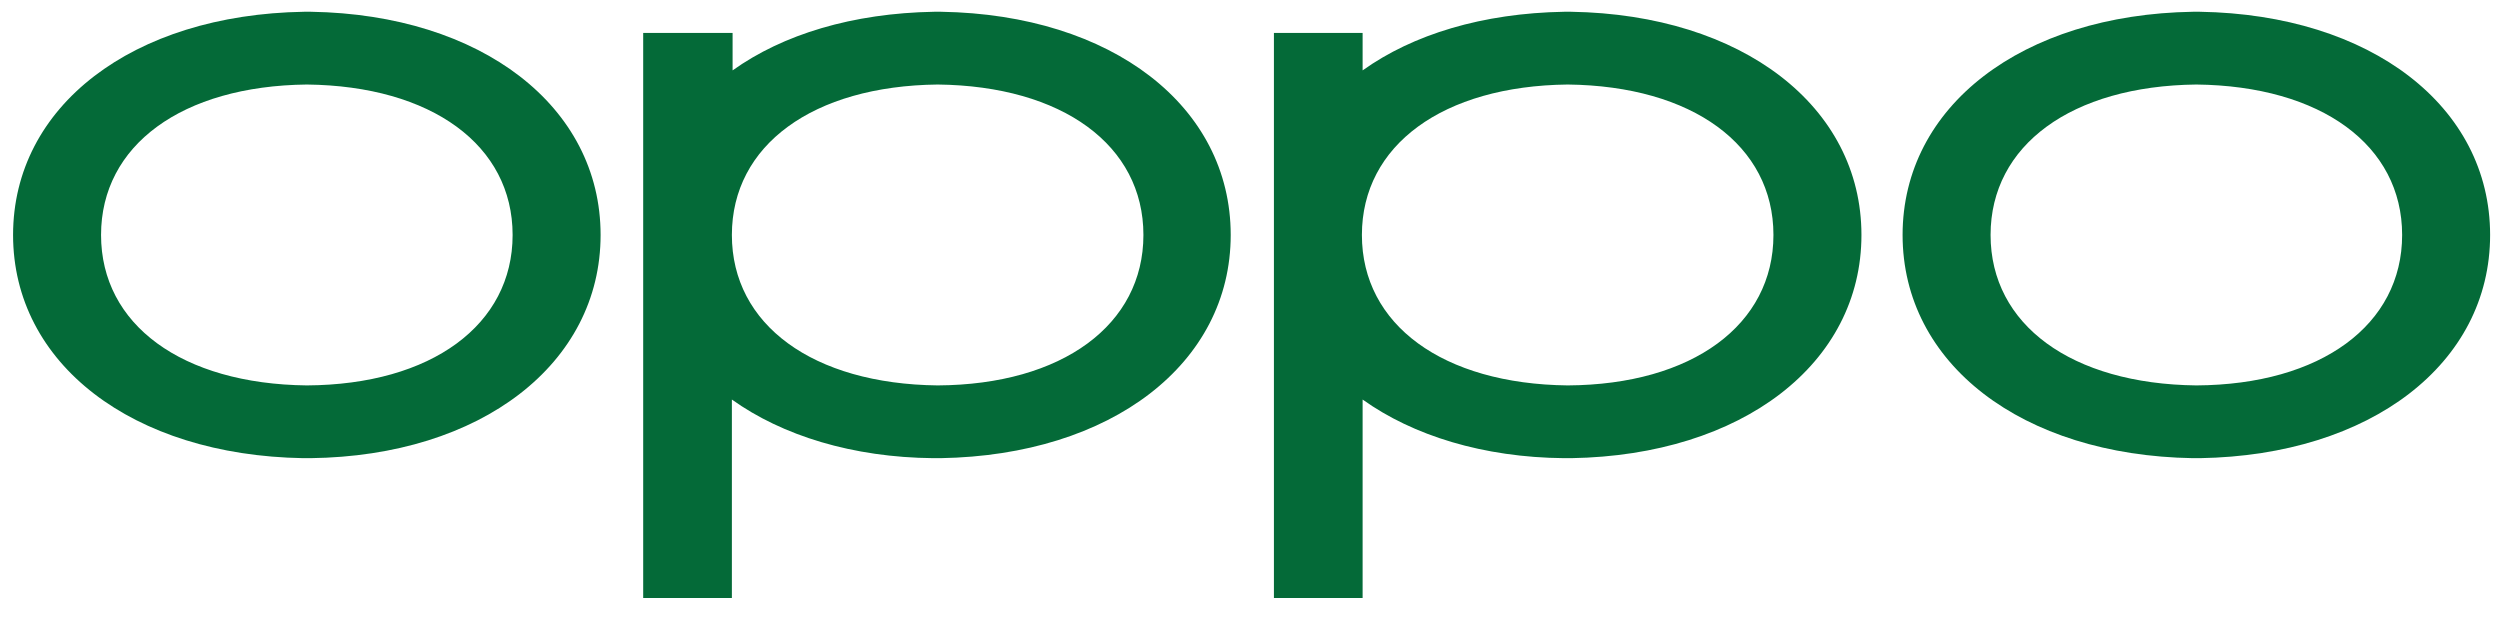 <svg width="109" height="27" viewBox="0 0 109 27" fill="none" xmlns="http://www.w3.org/2000/svg">
<g id="oppo_logo.svg" clip-path="url(#clip0_879_8388)">
<g id="Group">
<path id="Vector" fill-rule="evenodd" clip-rule="evenodd" d="M13.378 16.804C7.933 16.742 4.406 14.156 4.406 10.245C4.406 6.334 7.933 3.747 13.378 3.685C18.823 3.747 22.35 6.334 22.35 10.245C22.35 14.156 18.823 16.773 13.378 16.804ZM13.564 0.513C13.564 0.513 13.44 0.513 13.409 0.513C13.347 0.513 13.254 0.513 13.254 0.513C5.768 0.636 0.57 4.64 0.57 10.245C0.57 15.849 5.768 19.853 13.223 19.976C13.223 19.976 13.347 19.976 13.378 19.976C13.44 19.976 13.533 19.976 13.533 19.976C20.988 19.884 26.186 15.849 26.186 10.245C26.186 4.64 20.988 0.636 13.564 0.513Z" fill="#046A38"/>
<path id="Vector_2" fill-rule="evenodd" clip-rule="evenodd" d="M95.761 16.804C90.316 16.742 86.789 14.156 86.789 10.245C86.789 6.334 90.316 3.747 95.761 3.685C101.206 3.747 104.733 6.334 104.733 10.245C104.733 14.156 101.206 16.773 95.761 16.804ZM95.916 0.513C95.916 0.513 95.792 0.513 95.761 0.513C95.699 0.513 95.606 0.513 95.606 0.513C88.15 0.636 82.953 4.64 82.953 10.245C82.953 15.849 88.15 19.853 95.606 19.976C95.606 19.976 95.73 19.976 95.761 19.976C95.823 19.976 95.916 19.976 95.916 19.976C103.371 19.853 108.569 15.849 108.569 10.245C108.569 4.64 103.371 0.636 95.916 0.513Z" fill="#046A38"/>
<path id="Vector_3" fill-rule="evenodd" clip-rule="evenodd" d="M68.351 16.804C62.906 16.742 59.379 14.156 59.379 10.245C59.379 6.334 62.906 3.747 68.351 3.685C73.796 3.747 77.322 6.334 77.322 10.245C77.322 14.156 73.796 16.773 68.351 16.804ZM68.505 0.513C68.505 0.513 68.382 0.513 68.351 0.513C68.289 0.513 68.196 0.513 68.196 0.513C64.638 0.575 61.607 1.499 59.41 3.069V1.437H55.543V26.073H59.41V17.42C61.607 18.99 64.669 19.945 68.196 19.976C68.196 19.976 68.32 19.976 68.351 19.976C68.413 19.976 68.505 19.976 68.505 19.976C75.961 19.853 81.159 15.849 81.159 10.245C81.159 4.64 75.961 0.636 68.505 0.513Z" fill="#046A38"/>
<path id="Vector_4" fill-rule="evenodd" clip-rule="evenodd" d="M40.882 16.804C35.437 16.742 31.91 14.156 31.91 10.245C31.91 6.334 35.437 3.747 40.882 3.685C46.327 3.747 49.853 6.334 49.853 10.245C49.853 14.156 46.327 16.773 40.882 16.804ZM41.036 0.513C41.036 0.513 40.913 0.513 40.882 0.513C40.82 0.513 40.727 0.513 40.727 0.513C37.169 0.575 34.138 1.499 31.941 3.069V1.437H28.043V26.073H31.91V17.42C34.107 18.99 37.169 19.945 40.696 19.976C40.696 19.976 40.82 19.976 40.851 19.976C40.913 19.976 41.005 19.976 41.005 19.976C48.461 19.853 53.659 15.849 53.659 10.245C53.659 4.64 48.492 0.636 41.036 0.513Z" fill="#046A38"/>
</g>
</g>
<defs>
<clipPath id="clip0_879_8388">
<rect width="108" height="25.56" fill="white" transform="translate(0.57 0.513)"/>
</clipPath>
</defs>
</svg>
